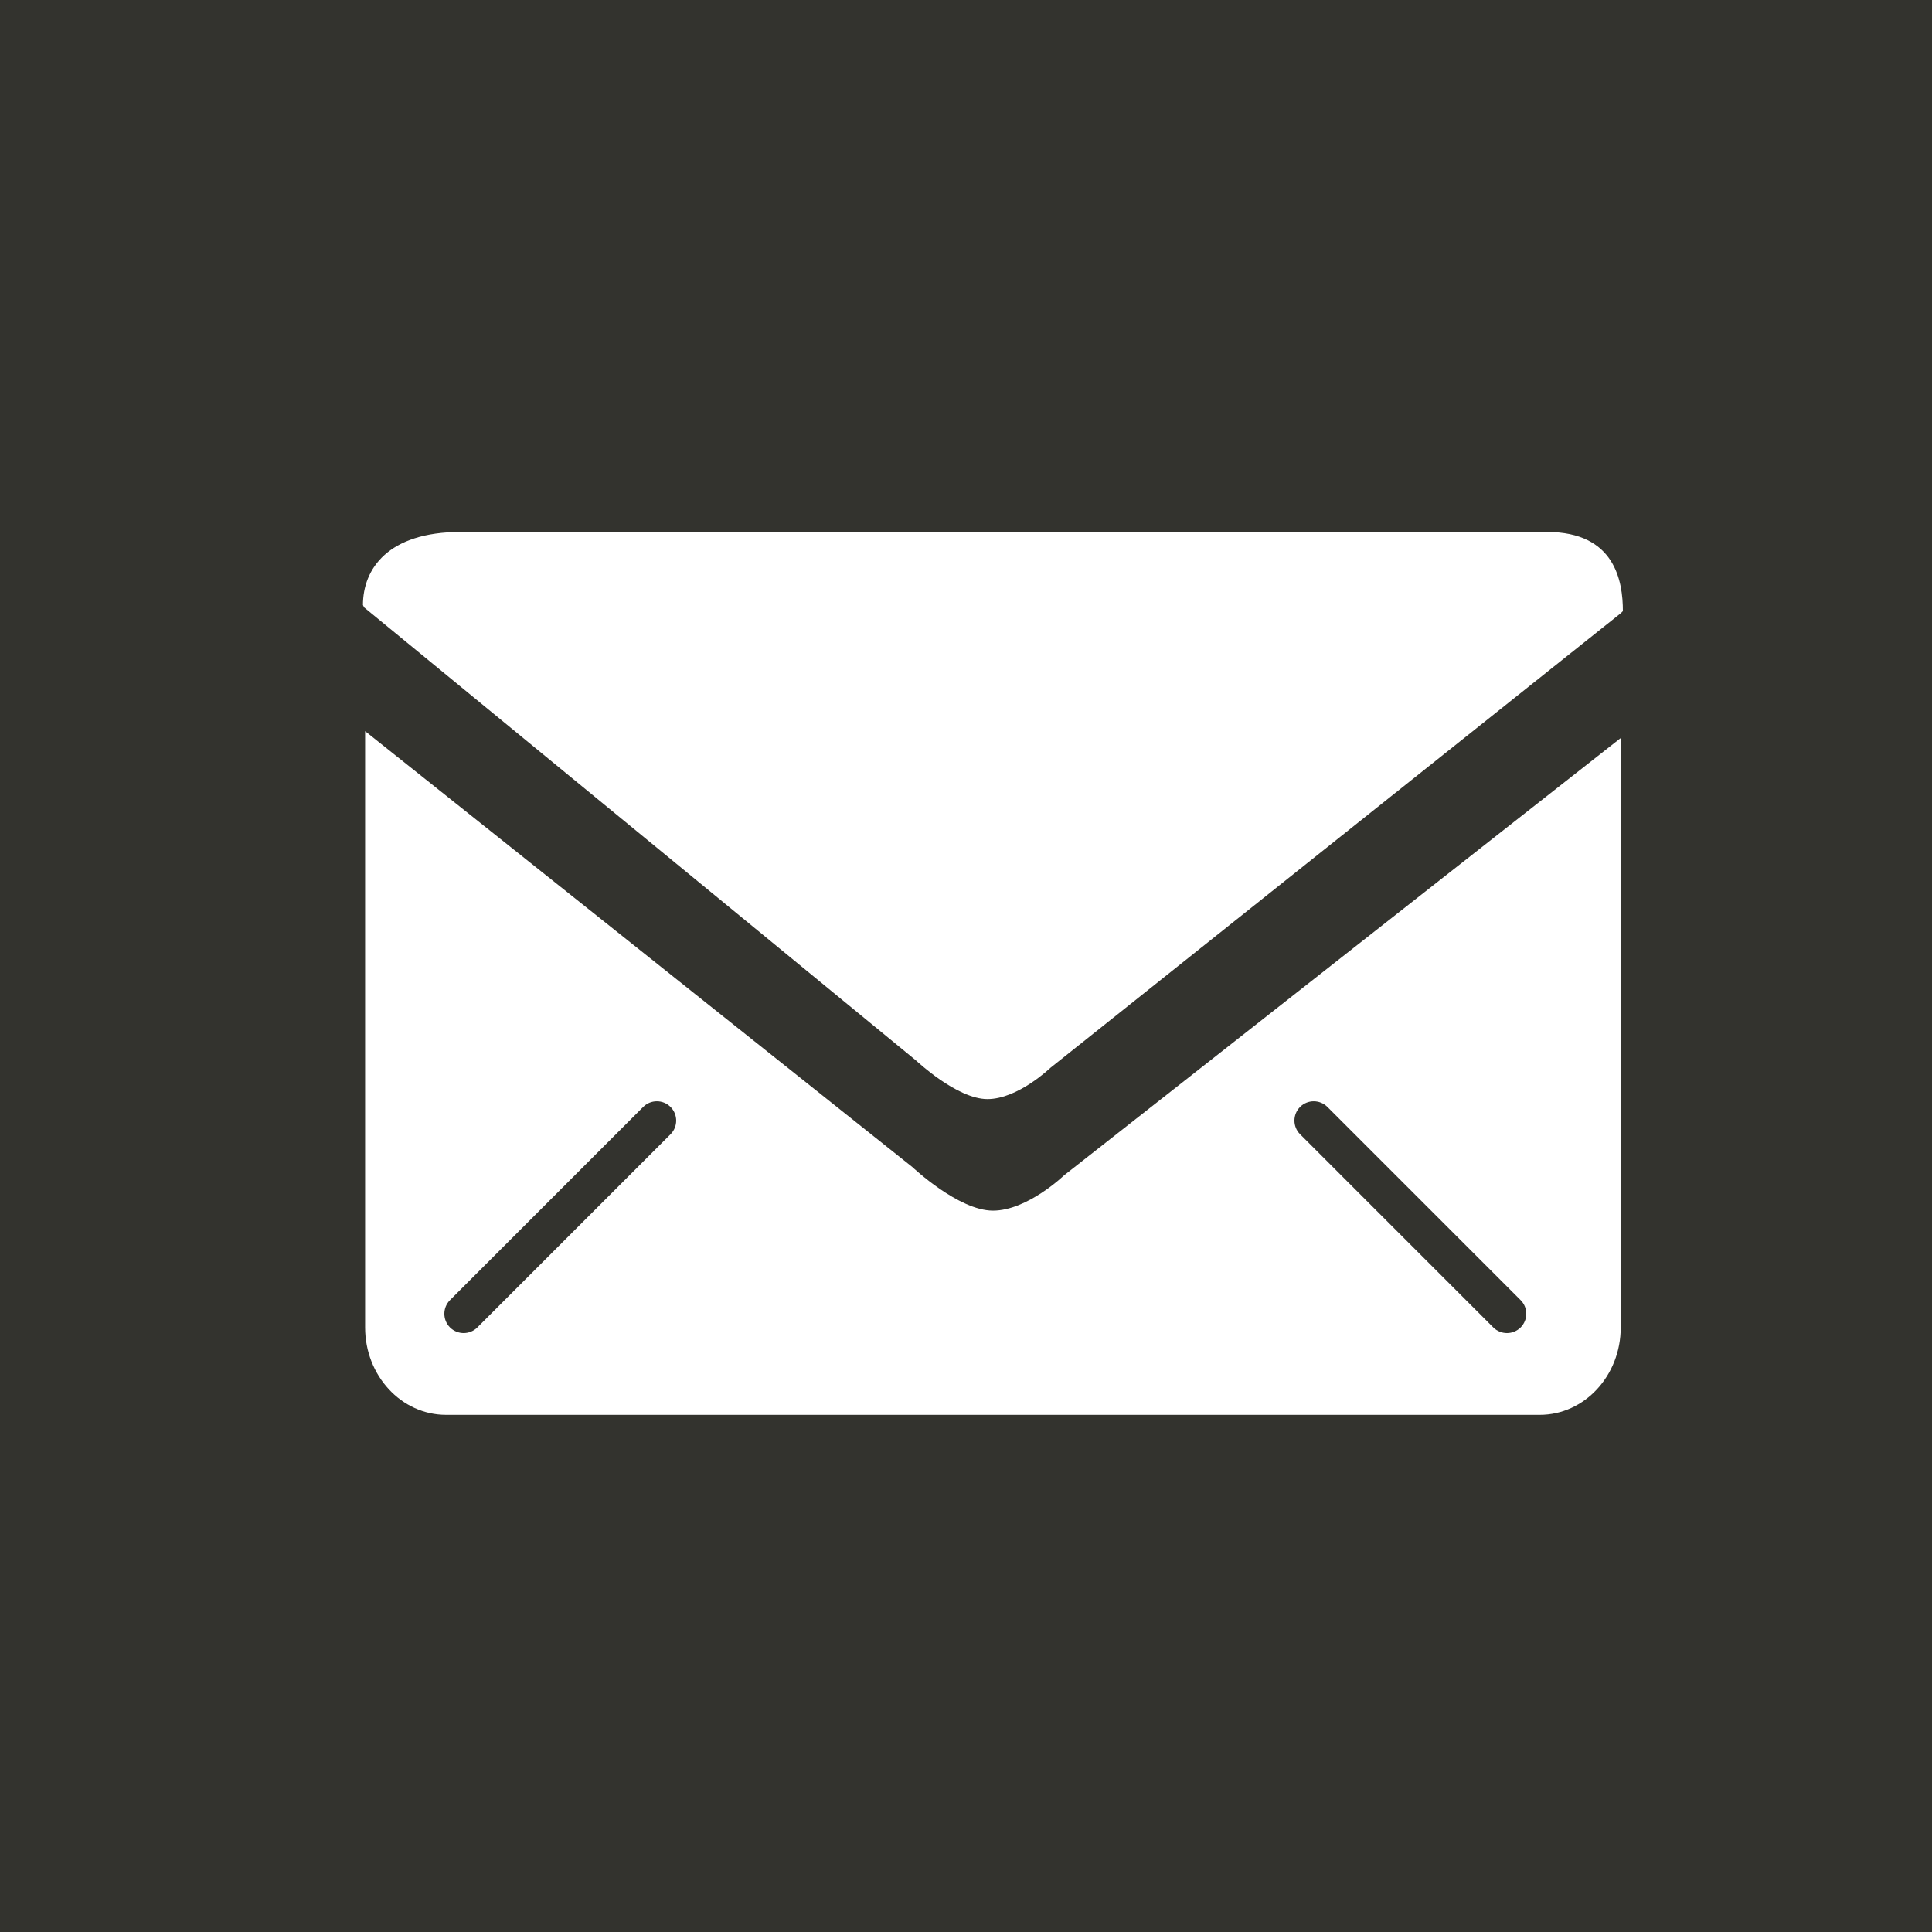 <?xml version="1.0" encoding="utf-8"?>
<!-- Generator: Adobe Illustrator 22.0.1, SVG Export Plug-In . SVG Version: 6.00 Build 0)  -->
<svg version="1.1" id="Mail" xmlns="http://www.w3.org/2000/svg" xmlns:xlink="http://www.w3.org/1999/xlink" x="0px" y="0px"
	 viewBox="0 0 50 50" style="enable-background:new 0 0 50 50;" xml:space="preserve">
<style type="text/css">
	.st0{fill:#33332E;}
	.st1{fill:#FFFFFF;}
</style>
<g id="Hintergrund-Mail">
	<rect class="st0" width="50" height="50"/>
</g>
<g id="Icon">
	<path class="st1" d="M25.555,28.444c0.79,0,1.629-0.808,1.629-0.808l14.764-11.768L42,15.815c0-0.774-0.204-2.048-1.964-2.048
		H11.919c-1.883,0-2.526,0.96-2.526,1.891l0.03,0.061l14.285,11.727C23.708,27.446,24.764,28.444,25.555,28.444z"/>
	<g>
		<path class="st1" d="M27.535,30.42c0,0-0.947,0.911-1.838,0.911c-0.891,0-2.082-1.125-2.082-1.125L9.449,18.922v15.432
			c0,1.249,0.938,2.262,2.096,2.262h28.303c1.158,0,2.096-1.013,2.096-2.262V19.1L27.535,30.42z M17.354,29.354l-5,5
			C12.256,34.451,12.128,34.5,12,34.5s-0.256-0.049-0.354-0.146c-0.195-0.195-0.195-0.512,0-0.707l5-5
			c0.195-0.195,0.512-0.195,0.707,0S17.549,29.158,17.354,29.354z M39.354,34.354C39.256,34.451,39.128,34.5,39,34.5
			s-0.256-0.049-0.354-0.146l-5-5c-0.195-0.195-0.195-0.512,0-0.707s0.512-0.195,0.707,0l5,5
			C39.549,33.842,39.549,34.158,39.354,34.354z"/>
	</g>
</g>
</svg>
